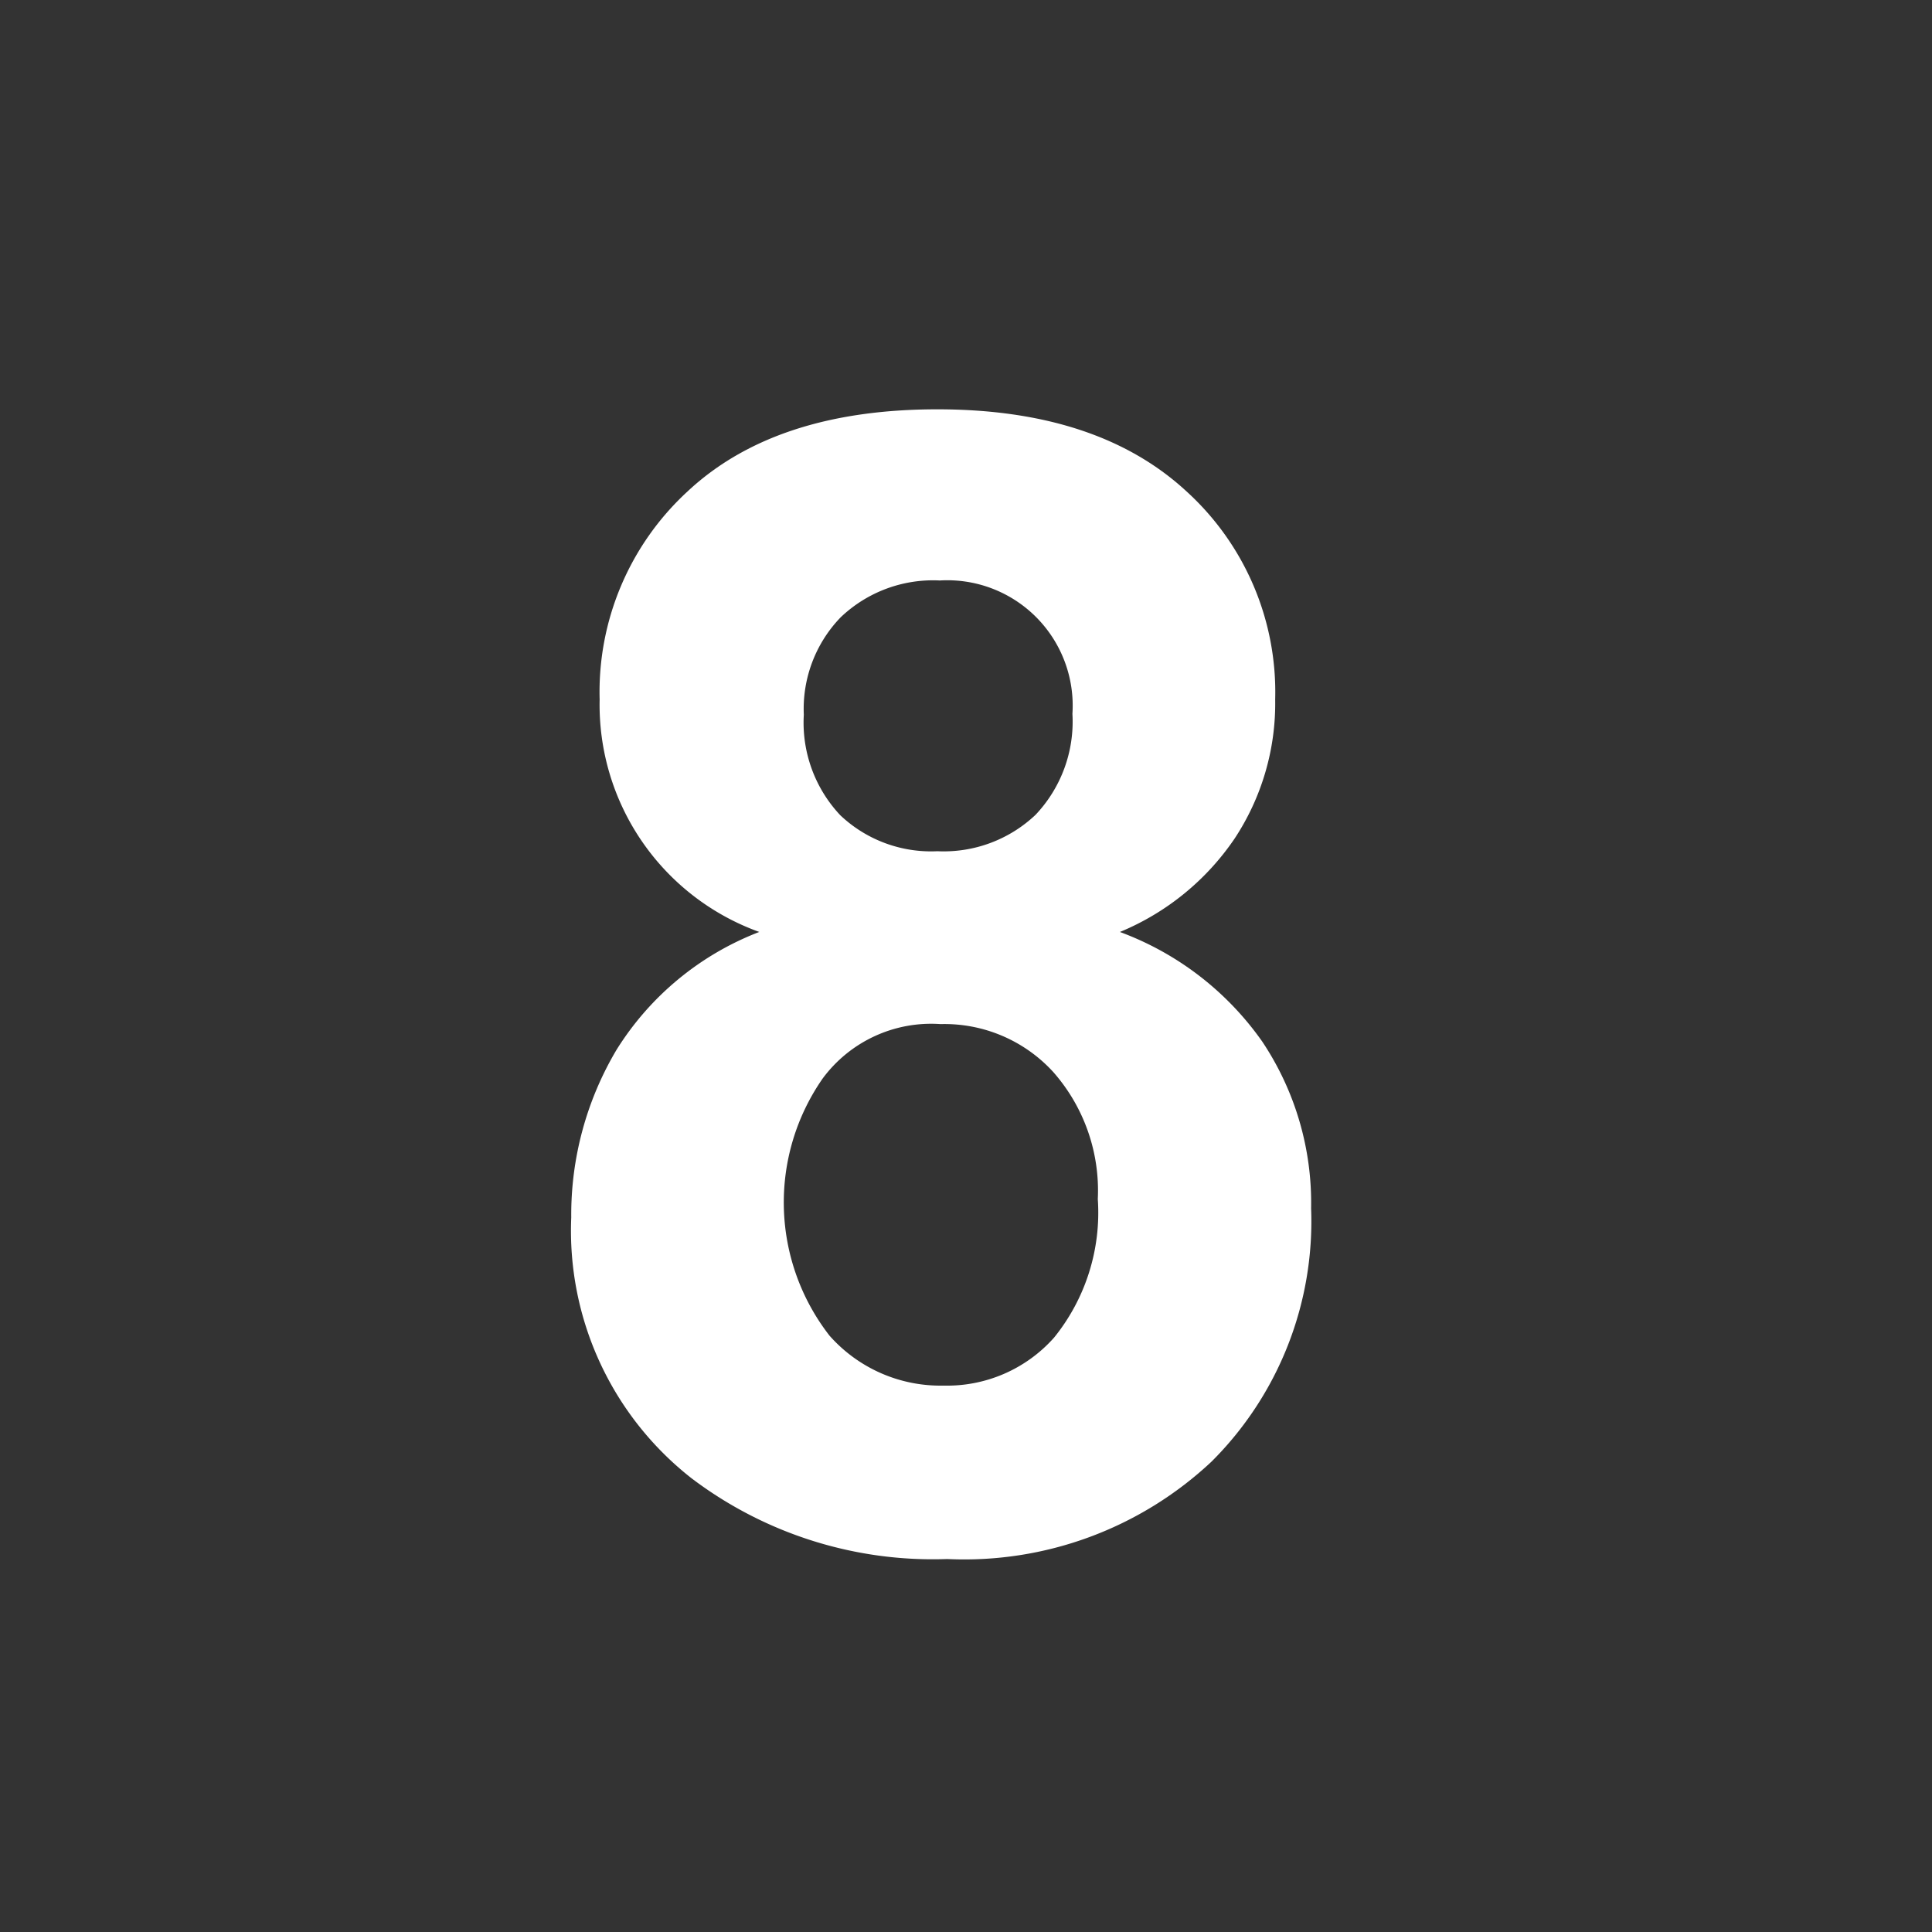 <svg id="_8.svg" data-name="8.svg" xmlns="http://www.w3.org/2000/svg" width="59" height="59" viewBox="0 0 59 59">
  <rect x="0" y="0" width="59" height="59" fill="#333333" stroke="none"/>
  <defs>
    <style>
      .cls-1 {
        fill-opacity: 0;
      }

      .cls-2 {
        fill: #fff;
        fill-rule: evenodd;
      }
    </style>
  </defs>
  <circle id="Ellipse_1_copy" data-name="Ellipse 1 copy" class="cls-1" cx="29.5" cy="29.5" r="29.5"/>
  <path id="_8" data-name="8" class="cls-2" d="M18.828,32.059a9.855,9.855,0,0,0-1.383,5.121,9.6,9.6,0,0,0,3.68,7.969,12.2,12.2,0,0,0,7.8,2.461A11.034,11.034,0,0,0,37,44.633,10.354,10.354,0,0,0,40.039,36.9a8.871,8.871,0,0,0-1.488-5.086A9.209,9.209,0,0,0,34.2,28.461,7.864,7.864,0,0,0,37.7,25.613a7.493,7.493,0,0,0,1.242-4.254,8.284,8.284,0,0,0-2.707-6.352Q33.523,12.5,28.625,12.5q-4.946,0-7.629,2.508a8.318,8.318,0,0,0-2.684,6.352,7.374,7.374,0,0,0,4.875,7.1A8.906,8.906,0,0,0,18.828,32.059Zm6.844-13.207A4.086,4.086,0,0,1,28.7,17.727,3.828,3.828,0,0,1,32.75,21.8a4.14,4.14,0,0,1-1.125,3.082,4.078,4.078,0,0,1-3,1.113,4.029,4.029,0,0,1-2.965-1.1,4.124,4.124,0,0,1-1.113-3.07A4.024,4.024,0,0,1,25.672,18.852ZM25.121,32.938a4.12,4.12,0,0,1,3.6-1.664,4.5,4.5,0,0,1,3.445,1.465,5.477,5.477,0,0,1,1.359,3.879,6.067,6.067,0,0,1-1.336,4.231,4.371,4.371,0,0,1-3.375,1.465,4.522,4.522,0,0,1-3.48-1.523A6.625,6.625,0,0,1,25.121,32.938Z"/>
</svg>
